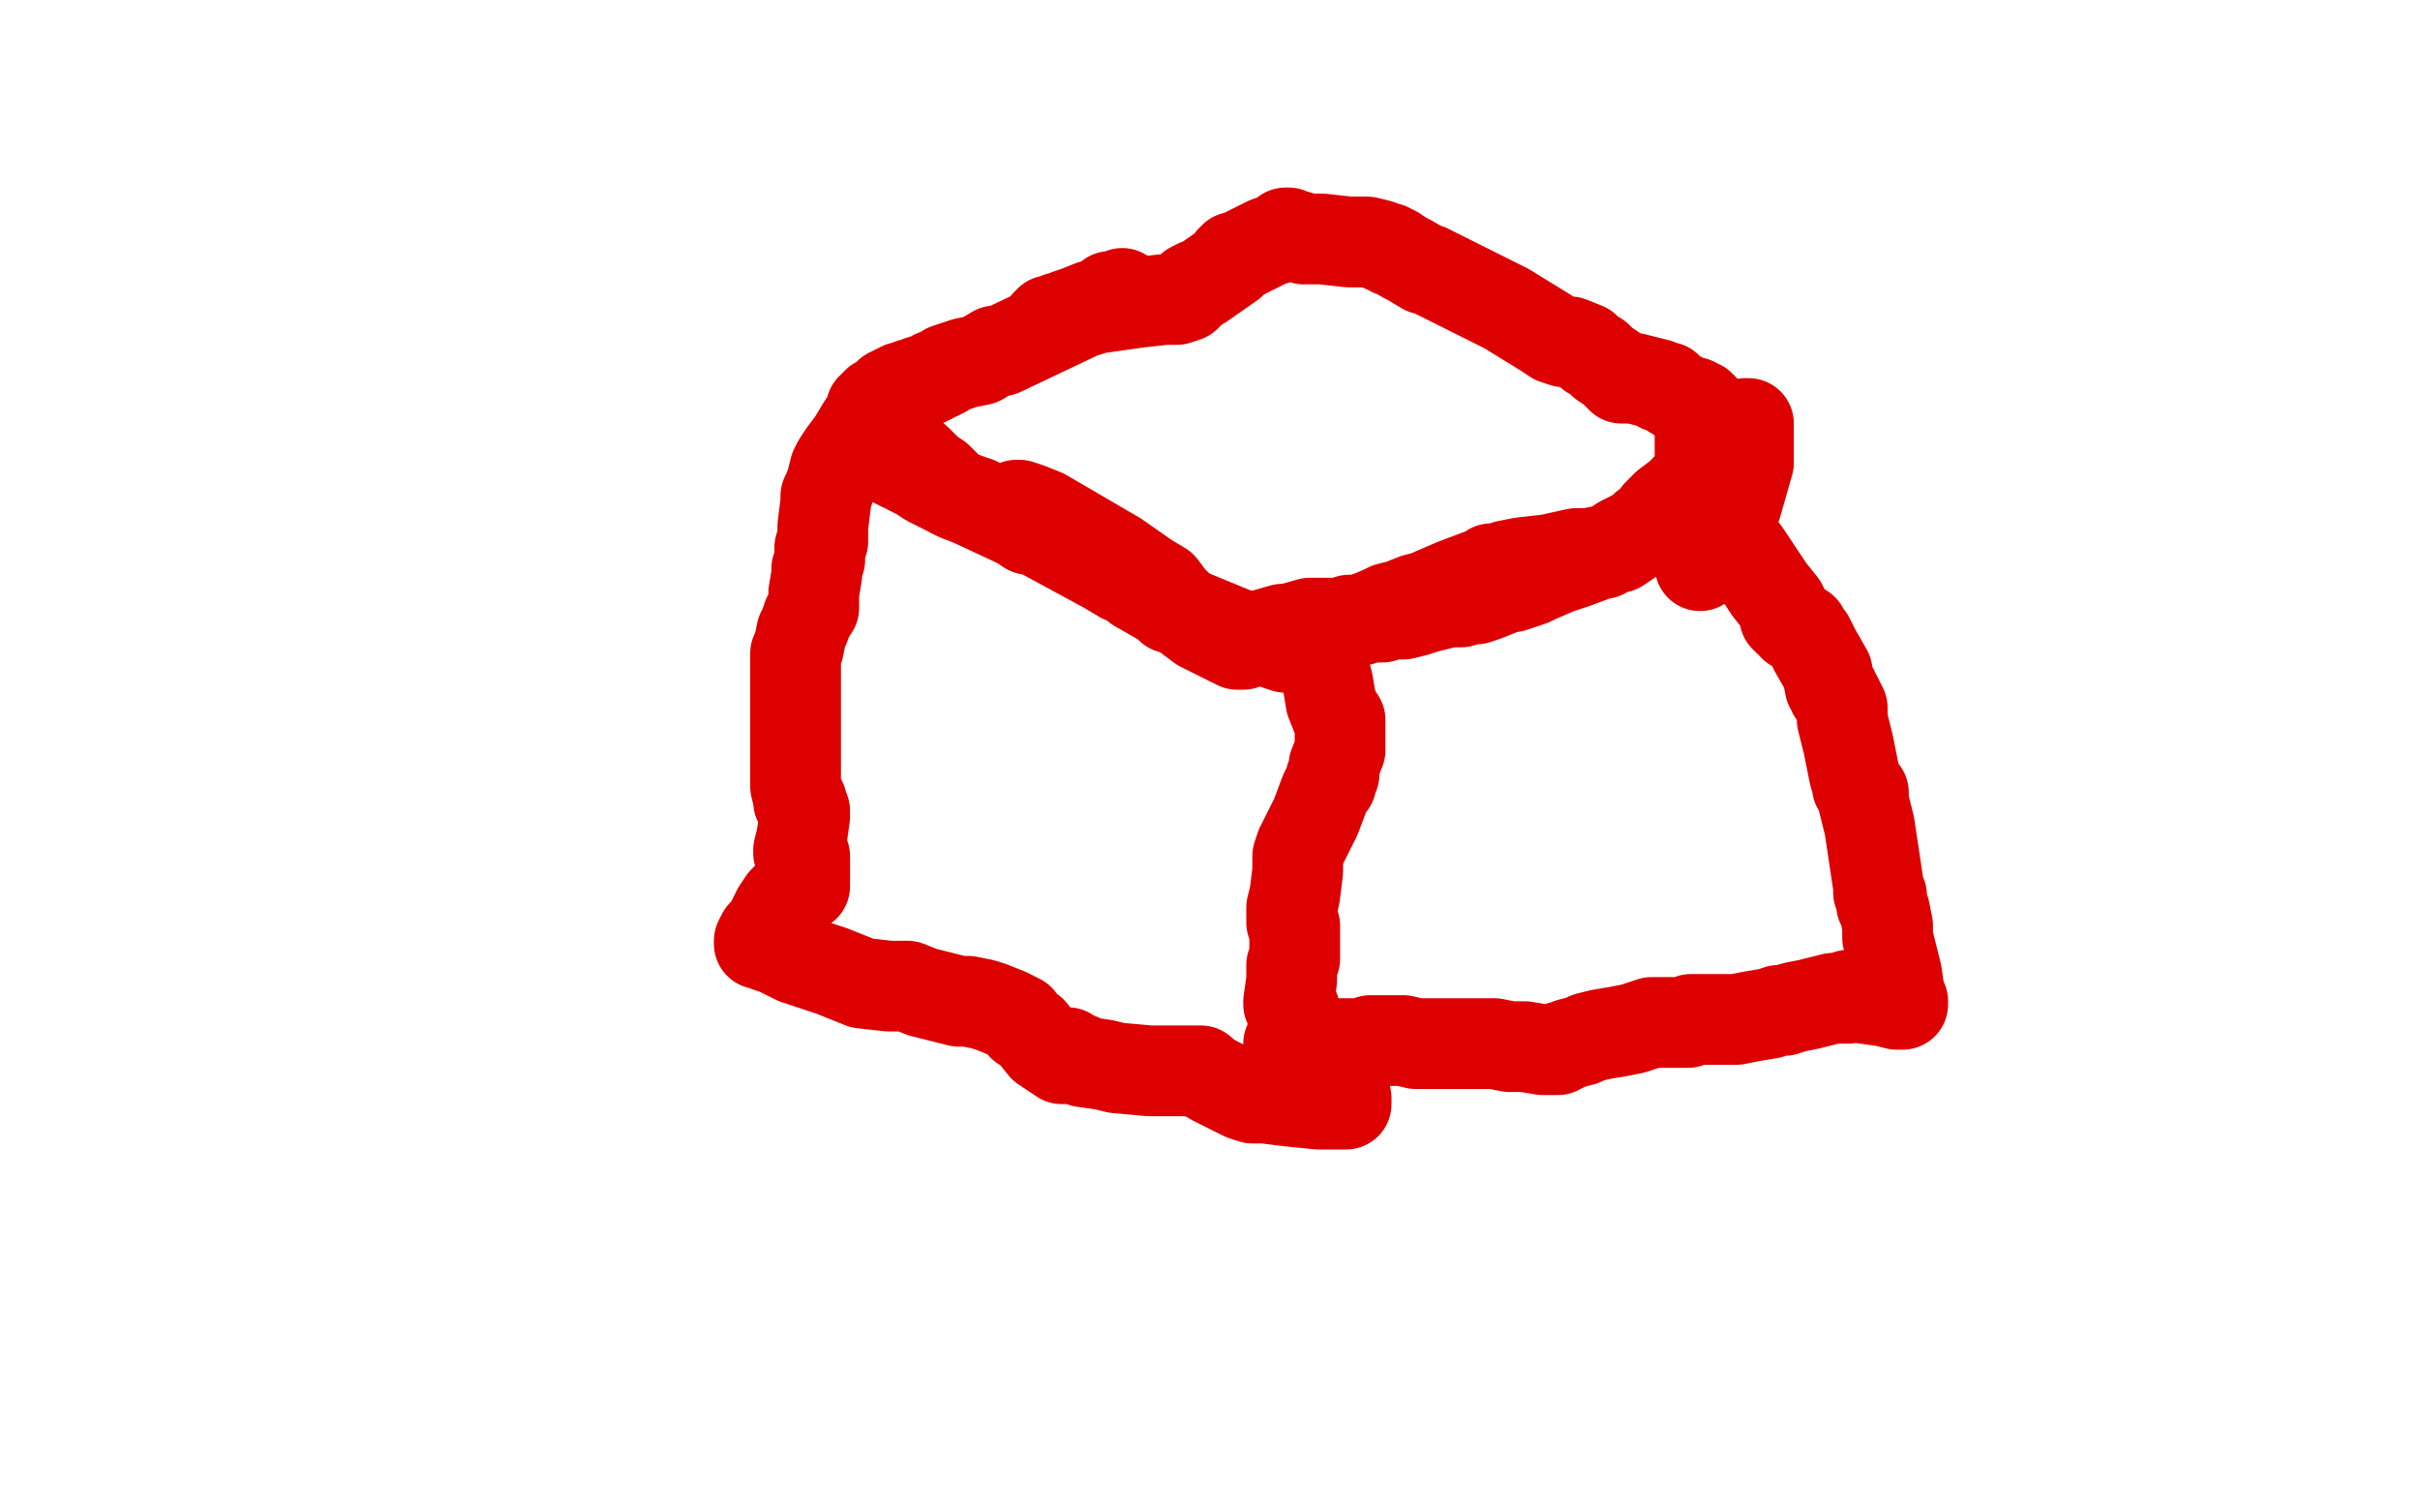 <?xml version="1.0" standalone="no"?>
<!DOCTYPE svg PUBLIC "-//W3C//DTD SVG 1.1//EN"
"http://www.w3.org/Graphics/SVG/1.1/DTD/svg11.dtd">

<svg width="800" height="500" version="1.1" xmlns="http://www.w3.org/2000/svg" xmlns:xlink="http://www.w3.org/1999/xlink" style="stroke-antialiasing: false"><desc>This SVG has been created on https://colorillo.com/</desc><rect x='0' y='0' width='800' height='500' style='fill: rgb(255,255,255); stroke-width:0' /><polyline points="289,141 288,141 288,141 289,142 289,142 290,142 290,142 291,143 291,143 293,144 293,144 298,148 298,148 303,152 303,152 307,156 307,156 310,158 314,162 315,163 322,166 337,173 340,175 341,175 342,175 366,188 371,191 372,191 373,191 376,194 383,198 384,198 387,201 388,201 390,202 393,203 410,210 413,211 414,211 415,211 419,212 425,214 426,214 430,214 432,214" style="fill: none; stroke: #dc0000; stroke-width: 30; stroke-linejoin: round; stroke-linecap: round; stroke-antialiasing: false; stroke-antialias: 0; opacity: 1.0"/>
<polyline points="288,136 288,135 288,135 289,135 289,135 289,134 289,134 290,134 290,134 290,133 290,133 291,133 291,133 292,132 293,131 294,131 294,130 296,130 296,129 297,129 298,128 299,128 301,127 302,127 304,126 306,126 307,125 308,125 309,124 310,124 312,123 313,122 319,120 324,119 329,116 330,116 331,116 371,97 369,98 368,98 367,98 367,99 365,100 361,101 356,103 353,104 351,105 350,105 350,106 349,106 348,106 347,106 347,107 346,107 347,107 347,106 348,106 349,106 350,106 351,105 352,105 353,104 355,104 359,103 362,102 376,100 385,99 389,99 392,98 393,97 393,96 394,96 394,95 396,94 397,94 407,87 407,86 408,86 408,85 409,85 411,84 419,80 422,79 424,78 425,78 425,77 426,77 426,78 427,78 428,78 429,78 431,79 437,79 446,80 452,80 456,81 458,82 459,82 460,83 461,83 464,85 466,86 471,89 472,89 474,90 484,95 498,102 511,110 514,112 517,113 518,113 519,113 524,115 526,117 528,118 529,119 530,120 533,122 534,123 535,124 536,124 536,125 537,125 538,125 540,125 544,126 548,127 549,128 550,128 551,128 552,129 553,130 555,131 556,132 558,133 560,133 561,134 562,134 563,135 562,134 562,187 563,186 563,185 565,182 566,181 569,177 574,167 578,153 578,149 578,144 578,141 578,140 577,140 577,141 575,144 574,148 571,153 569,156 565,160 562,163 559,166 557,168 557,169 556,169 552,171 544,175 540,177 536,179 533,181 531,182 530,183 529,183 521,186 515,188 508,191 506,192 500,194 498,194 496,195 491,197 488,198 486,198 485,198 484,198 483,199 482,199 481,199 480,199 479,199 475,200 471,201 468,202 464,203 463,203 462,203 461,203 460,203 457,204 452,204 449,205 446,205 445,206 444,206 443,206 443,207 442,207 439,207 437,208 435,208 435,209 434,209 434,210 434,211 434,212 434,213 435,214 436,217 437,220 438,222 439,226 440,232 442,237 443,238 443,239 443,240 443,242 443,243 443,246 443,248 441,253 441,256 440,257 440,258 440,259 439,260 438,262 435,270 430,280 429,283 429,284 429,286 429,288 428,296 427,300 427,303 427,305 428,306 428,308 428,312 428,314 428,317 427,319 427,321 427,322 427,323 427,324 426,331 426,332 427,332 427,333 428,334 428,335 428,336 428,337 428,338 428,339 428,340 428,341 428,342 427,342 427,343 427,344 427,345 426,345 427,346 429,346 430,346 431,346 432,346 433,346 434,346 437,346 440,345 449,345 451,345 453,344 455,344 457,344 458,344 464,344 468,345 470,345 471,345 473,345 474,345 475,345 478,345 482,345 484,345 487,345 488,345 491,345 494,345 499,346 501,346 504,346 510,347 512,347 514,347 515,347 516,346 517,346 519,345 523,344 525,343 529,342 535,341 540,340 543,339 546,338 549,338 552,338 553,338 556,338 558,338 559,337 560,337 564,337 566,337 567,337 570,337 571,337 572,337 574,337 579,336 585,335 588,334 589,334 590,334 593,333 598,332 606,330 608,330 610,330 611,330 611,329 612,329 613,329 616,330 623,331 627,332 628,332 629,332 629,331 628,330 628,329 627,322 625,314 624,310 624,306 623,301 622,299 622,296 621,295 621,293 618,273 617,269 616,265 616,262 614,260 614,259 613,256 611,246 609,238 609,234 608,232 607,230 606,229 606,228 605,227 604,222 600,215 598,211 597,210 596,209 596,208 595,208 594,207 593,207 593,206 592,205 591,205 590,204 590,203 590,202 589,200 585,195 579,186 577,183 574,179 573,177 570,175 569,175 569,174 568,174 567,173 565,171 563,168 561,165 560,164 559,163 558,162 557,162 557,163 555,164 551,167 548,170 546,173 544,174 542,176 541,177 539,178 538,179 535,181 534,181 533,181 530,182 525,183 523,183 522,183 521,183 512,185 503,186 498,187 496,188 495,188 494,188 493,188 494,188 492,189 489,190 481,193 474,196 472,197 468,198 463,200 459,201 457,202 450,205 448,205 446,206 445,206 442,206 437,206 433,206 426,208 424,208 417,210 414,211 413,211 413,212 412,212 411,213 410,213 409,213 408,212 407,212 403,210 397,207 393,204 392,203 389,200 387,198 384,194 379,191 369,184 357,177 345,170 340,168 337,167 336,167 337,167 340,171 340,170 339,170 335,170 327,168 323,166 317,164 309,160 307,159 304,157 300,155 299,154 298,154 296,153 294,152 292,151 292,150 291,150 291,149 290,147 290,145 289,142 289,141 289,140 289,139 289,138 288,137 288,138 287,138 285,141 282,146 279,150 277,153 276,155 275,159 274,162 273,164 273,166 272,174 272,179 271,181 271,184 271,185 270,188 270,190 269,196 269,198 269,199 269,200 269,201 267,204 266,207 265,209 264,214 263,216 263,220 263,223 263,229 263,233 263,240 263,244 263,247 263,260 264,264 264,265 265,265 265,266 265,267 266,268 266,270 265,277 264,281 264,282 265,283 266,283 266,287 266,290 266,293 265,293 264,294 263,295 261,296 260,297 259,298 257,301 257,303 256,303 256,304 255,305 254,307 252,309 251,311 251,312 252,312 254,313 257,314 263,317 266,318 269,319 275,321 280,323 285,325 294,326 296,326 298,326 299,326 300,326 305,328 313,330 317,331 318,331 320,331 325,332 328,333 333,335 335,336 337,337 338,339 341,341 345,346 351,350 353,350 353,349 353,348 354,349 357,350 358,351 365,352 369,353 380,354 386,354 391,354 394,354 395,354 397,354 397,355 398,355 401,357 403,358 411,362 414,363 418,363 426,364 436,365 439,365 443,365 445,365 445,364 445,363" style="fill: none; stroke: #dc0000; stroke-width: 30; stroke-linejoin: round; stroke-linecap: round; stroke-antialiasing: false; stroke-antialias: 0; opacity: 1.0"/>
</svg>
